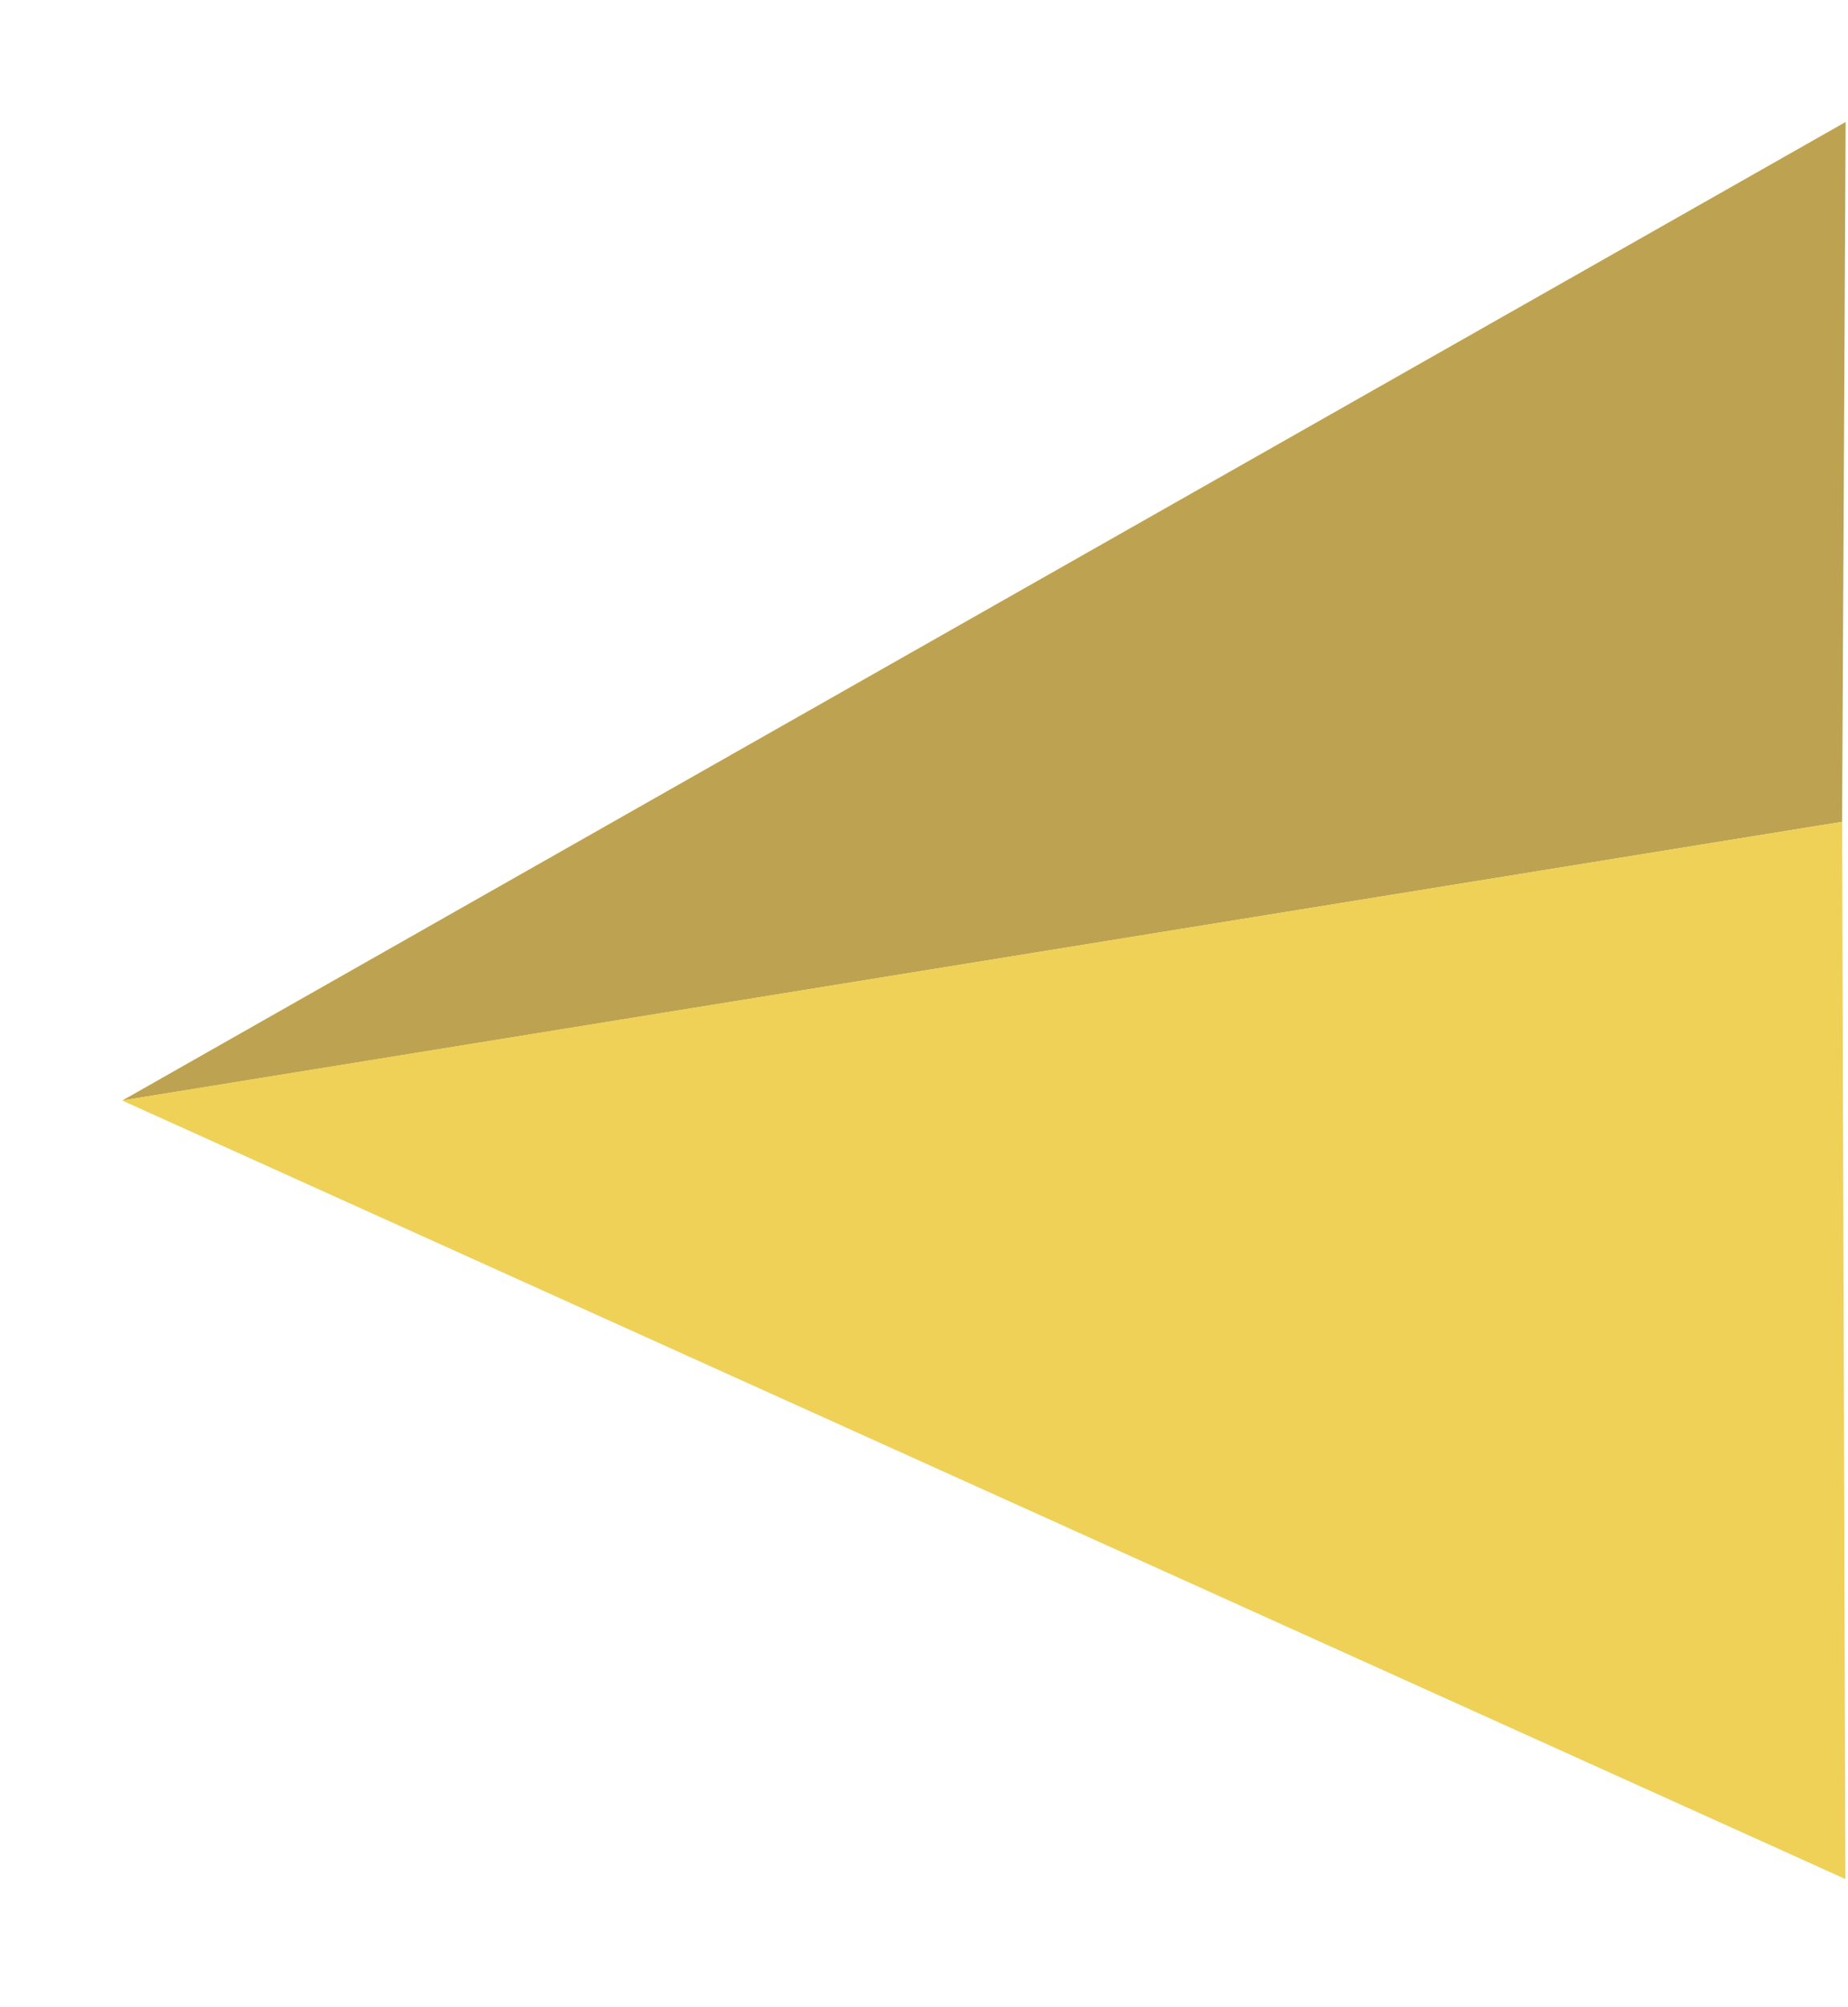 <svg width="303" height="329" viewBox="0 0 303 329" fill="none" xmlns="http://www.w3.org/2000/svg">
<g filter="url(#filter0_d_1048_527)">
<path d="M302.612 16L302.033 130.742L20.064 176.429" fill="#BDA351"/>
<path d="M20 176.419C114.009 161.193 208.024 145.969 302.034 130.742C302.215 188.52 302.391 246.297 302.572 304.078" fill="#EED156"/>
</g>
<defs>
<filter id="filter0_d_1048_527" x="0" y="0" width="322.612" height="328.078" filterUnits="userSpaceOnUse" color-interpolation-filters="sRGB">
<feFlood flood-opacity="0" result="BackgroundImageFix"/>
<feColorMatrix in="SourceAlpha" type="matrix" values="0 0 0 0 0 0 0 0 0 0 0 0 0 0 0 0 0 0 127 0" result="hardAlpha"/>
<feOffset dy="4"/>
<feGaussianBlur stdDeviation="10"/>
<feComposite in2="hardAlpha" operator="out"/>
<feColorMatrix type="matrix" values="0 0 0 0 0.933 0 0 0 0 0.82 0 0 0 0 0.337 0 0 0 0.5 0"/>
<feBlend mode="normal" in2="BackgroundImageFix" result="effect1_dropShadow_1048_527"/>
<feBlend mode="normal" in="SourceGraphic" in2="effect1_dropShadow_1048_527" result="shape"/>
</filter>
</defs>
</svg>
